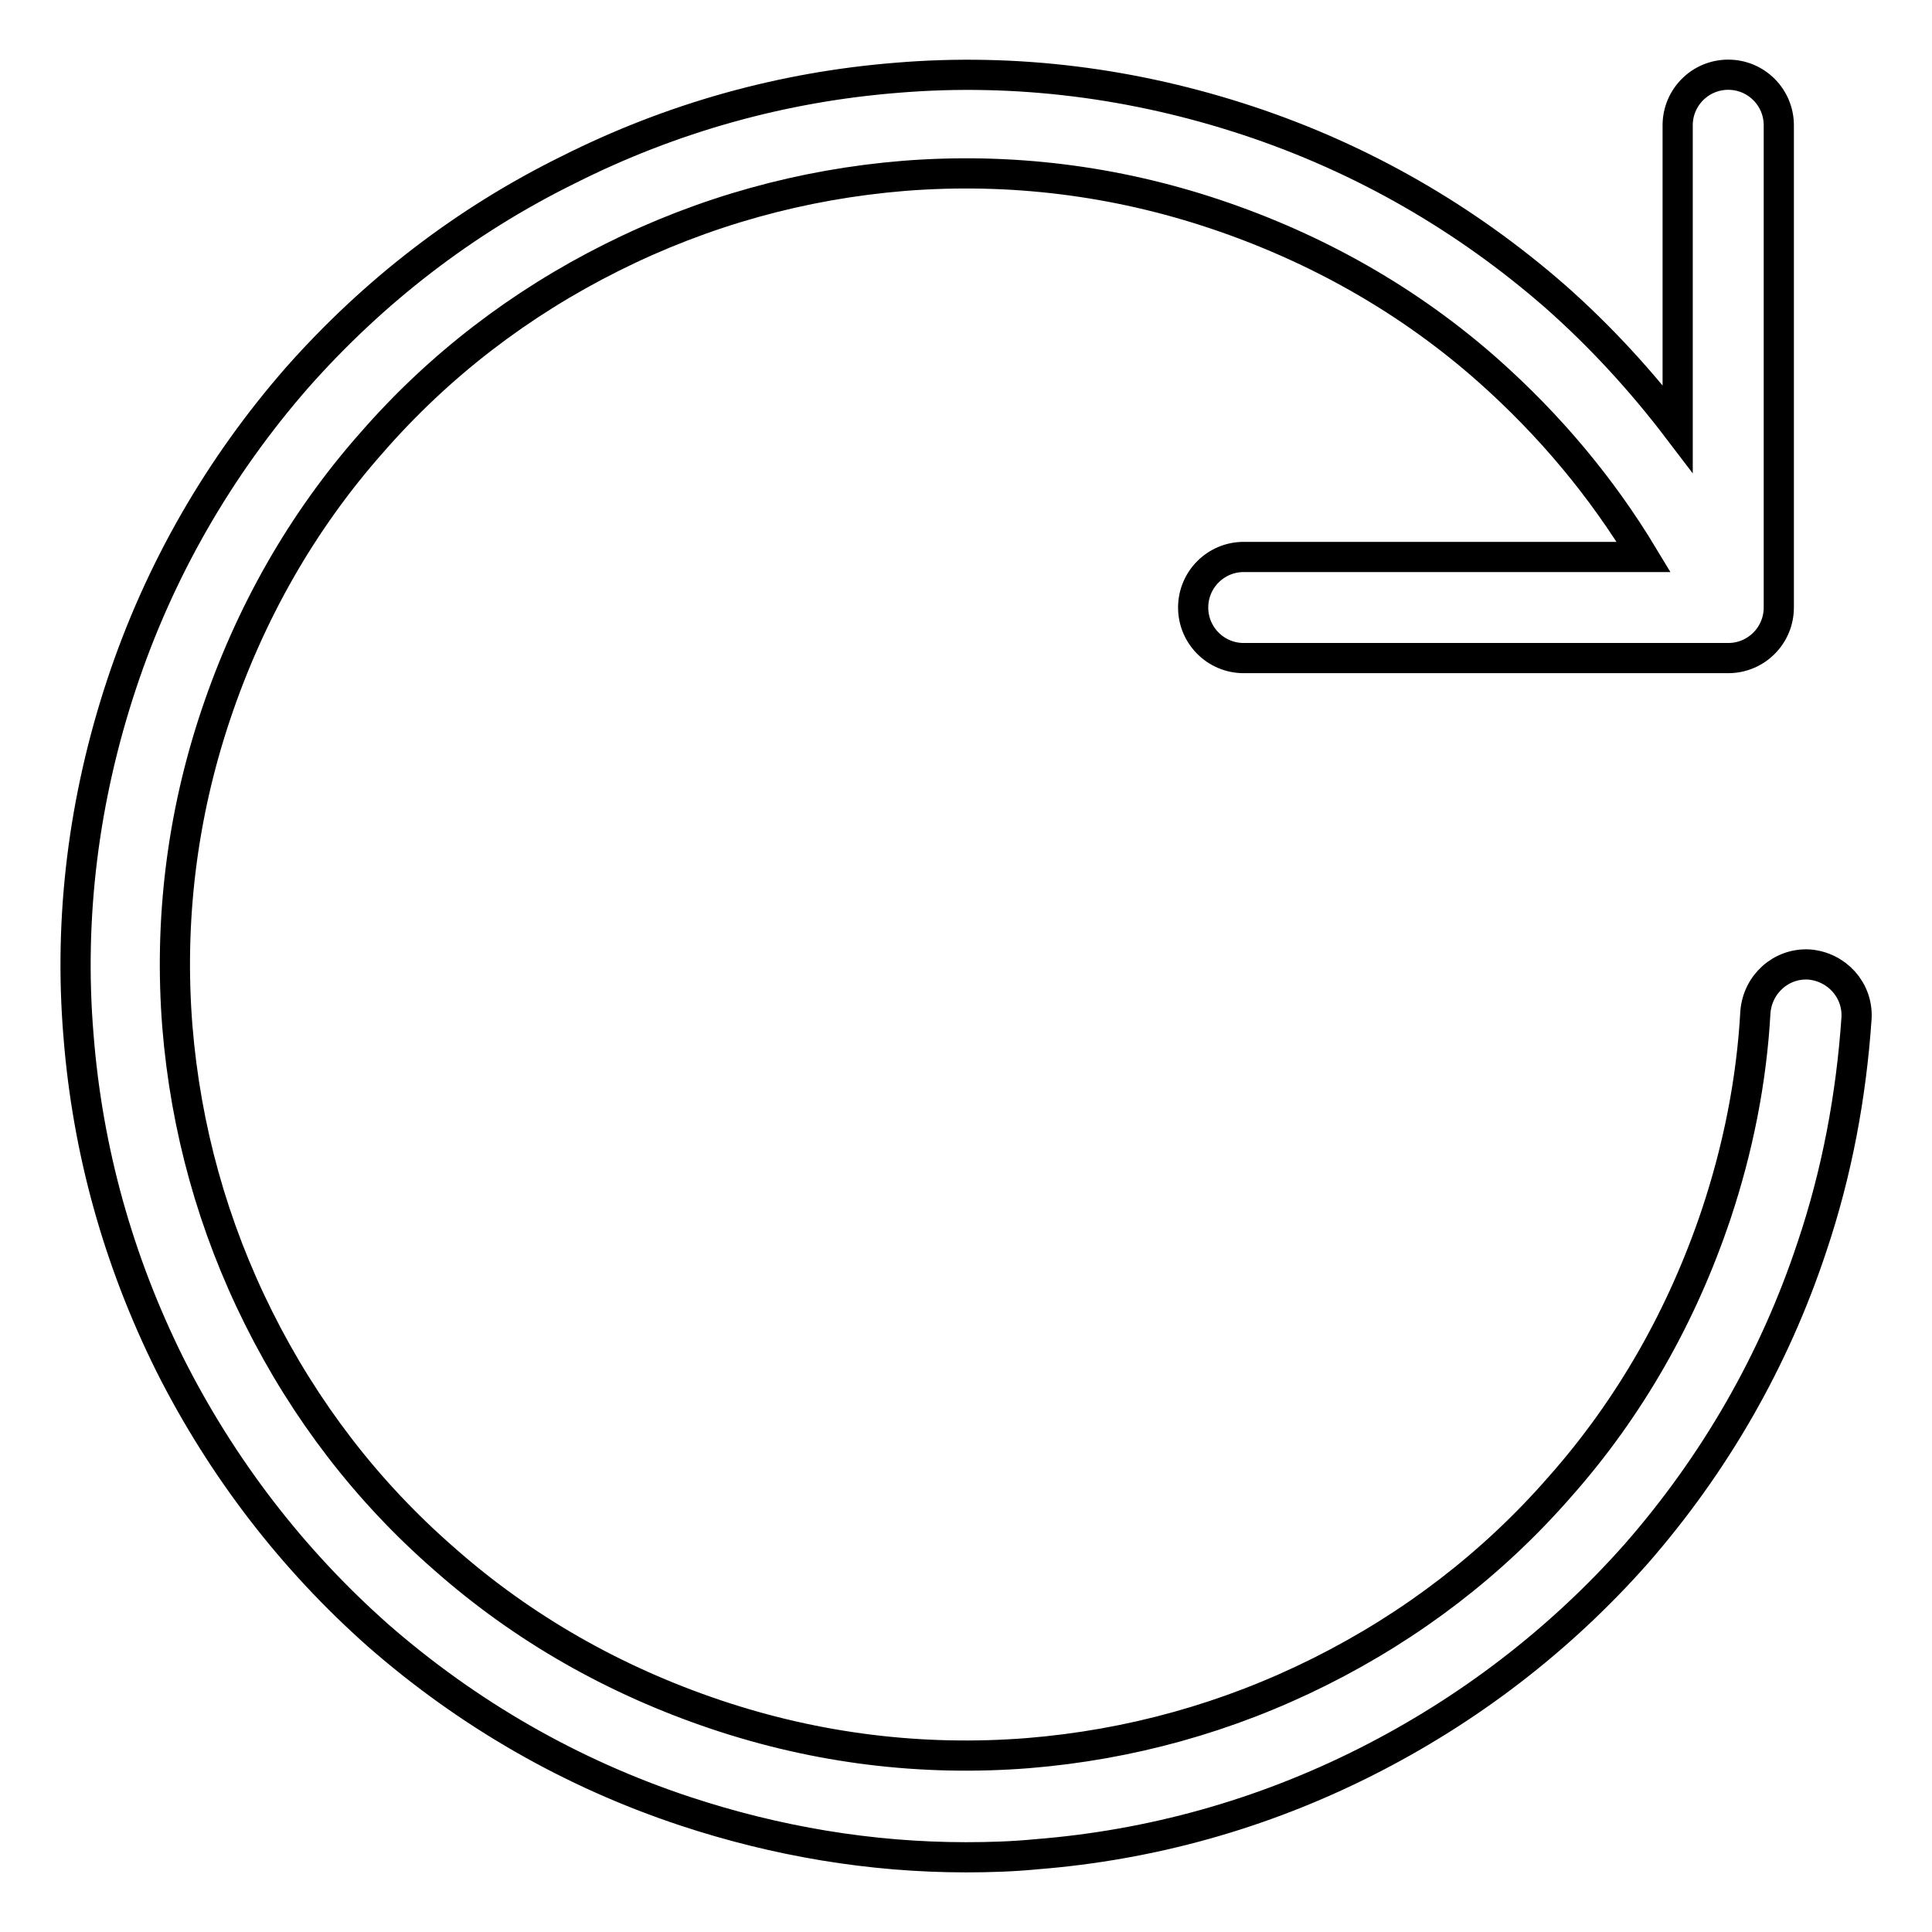 <?xml version="1.0" encoding="utf-8"?>
<!-- Svg Vector Icons : http://www.onlinewebfonts.com/icon -->
<!DOCTYPE svg PUBLIC "-//W3C//DTD SVG 1.1//EN" "http://www.w3.org/Graphics/SVG/1.1/DTD/svg11.dtd">
<svg version="1.1" xmlns="http://www.w3.org/2000/svg" xmlns:xlink="http://www.w3.org/1999/xlink" x="0px" y="0px" viewBox="0 0 256 256" enable-background="new 0 0 256 256" xml:space="preserve">
<g> <path stroke-width="4" fill-opacity="0" stroke="#000000"  d="M22.5,180.8c6.9,13.7,16.2,25.8,27.6,35.9C62,227.1,75.7,235,90.8,240c12.1,4,24.6,6.1,37.2,6.1 c3.1,0,6.2-0.1,9.3-0.4c15.2-1.2,29.9-5.3,43.6-12.2c13.7-6.9,25.8-16.2,35.9-27.6c10.4-11.9,18.3-25.6,23.3-40.7 c3.3-9.8,5.2-20,5.9-30.3c0.2-3.7-2.6-6.8-6.3-7.1c-3.7-0.2-6.8,2.6-7.1,6.3c-0.5,9.1-2.3,18.1-5.2,26.8 c-4.5,13.4-11.4,25.6-20.7,36.1c-8.9,10.2-19.6,18.4-31.8,24.5c-12.2,6.1-25.2,9.7-38.7,10.8c-14,1.1-27.9-0.6-41.3-5.1 c-13.4-4.5-25.6-11.4-36.1-20.7c-10.2-8.9-18.4-19.6-24.5-31.8c-6.1-12.2-9.7-25.2-10.8-38.7c-1.1-14,0.6-27.9,5.1-41.3 c4.5-13.4,11.4-25.6,20.7-36.1c8.9-10.2,19.6-18.4,31.8-24.5c12.2-6.1,25.2-9.7,38.7-10.8c14-1.1,27.9,0.6,41.3,5.1 s25.6,11.4,36.1,20.7c8.1,7.2,15,15.4,20.6,24.7h-53c-3.7,0-6.7,3-6.7,6.7s3,6.7,6.7,6.7H229c3.7,0,6.7-3,6.7-6.7V16.6 c0-3.7-3-6.7-6.7-6.7c-3.7,0-6.7,3-6.7,6.7v40.2c-4.8-6.3-10.2-12.2-16.2-17.5C194.2,28.9,180.5,21,165.4,16s-30.8-7-46.5-5.7 c-15.2,1.2-29.9,5.3-43.6,12.2C61.5,29.3,49.5,38.6,39.4,50C29,61.9,21.1,75.6,16.1,90.7c-5,15.1-7,30.8-5.7,46.5 C11.6,152.5,15.7,167.1,22.5,180.8z"/></g>
</svg>